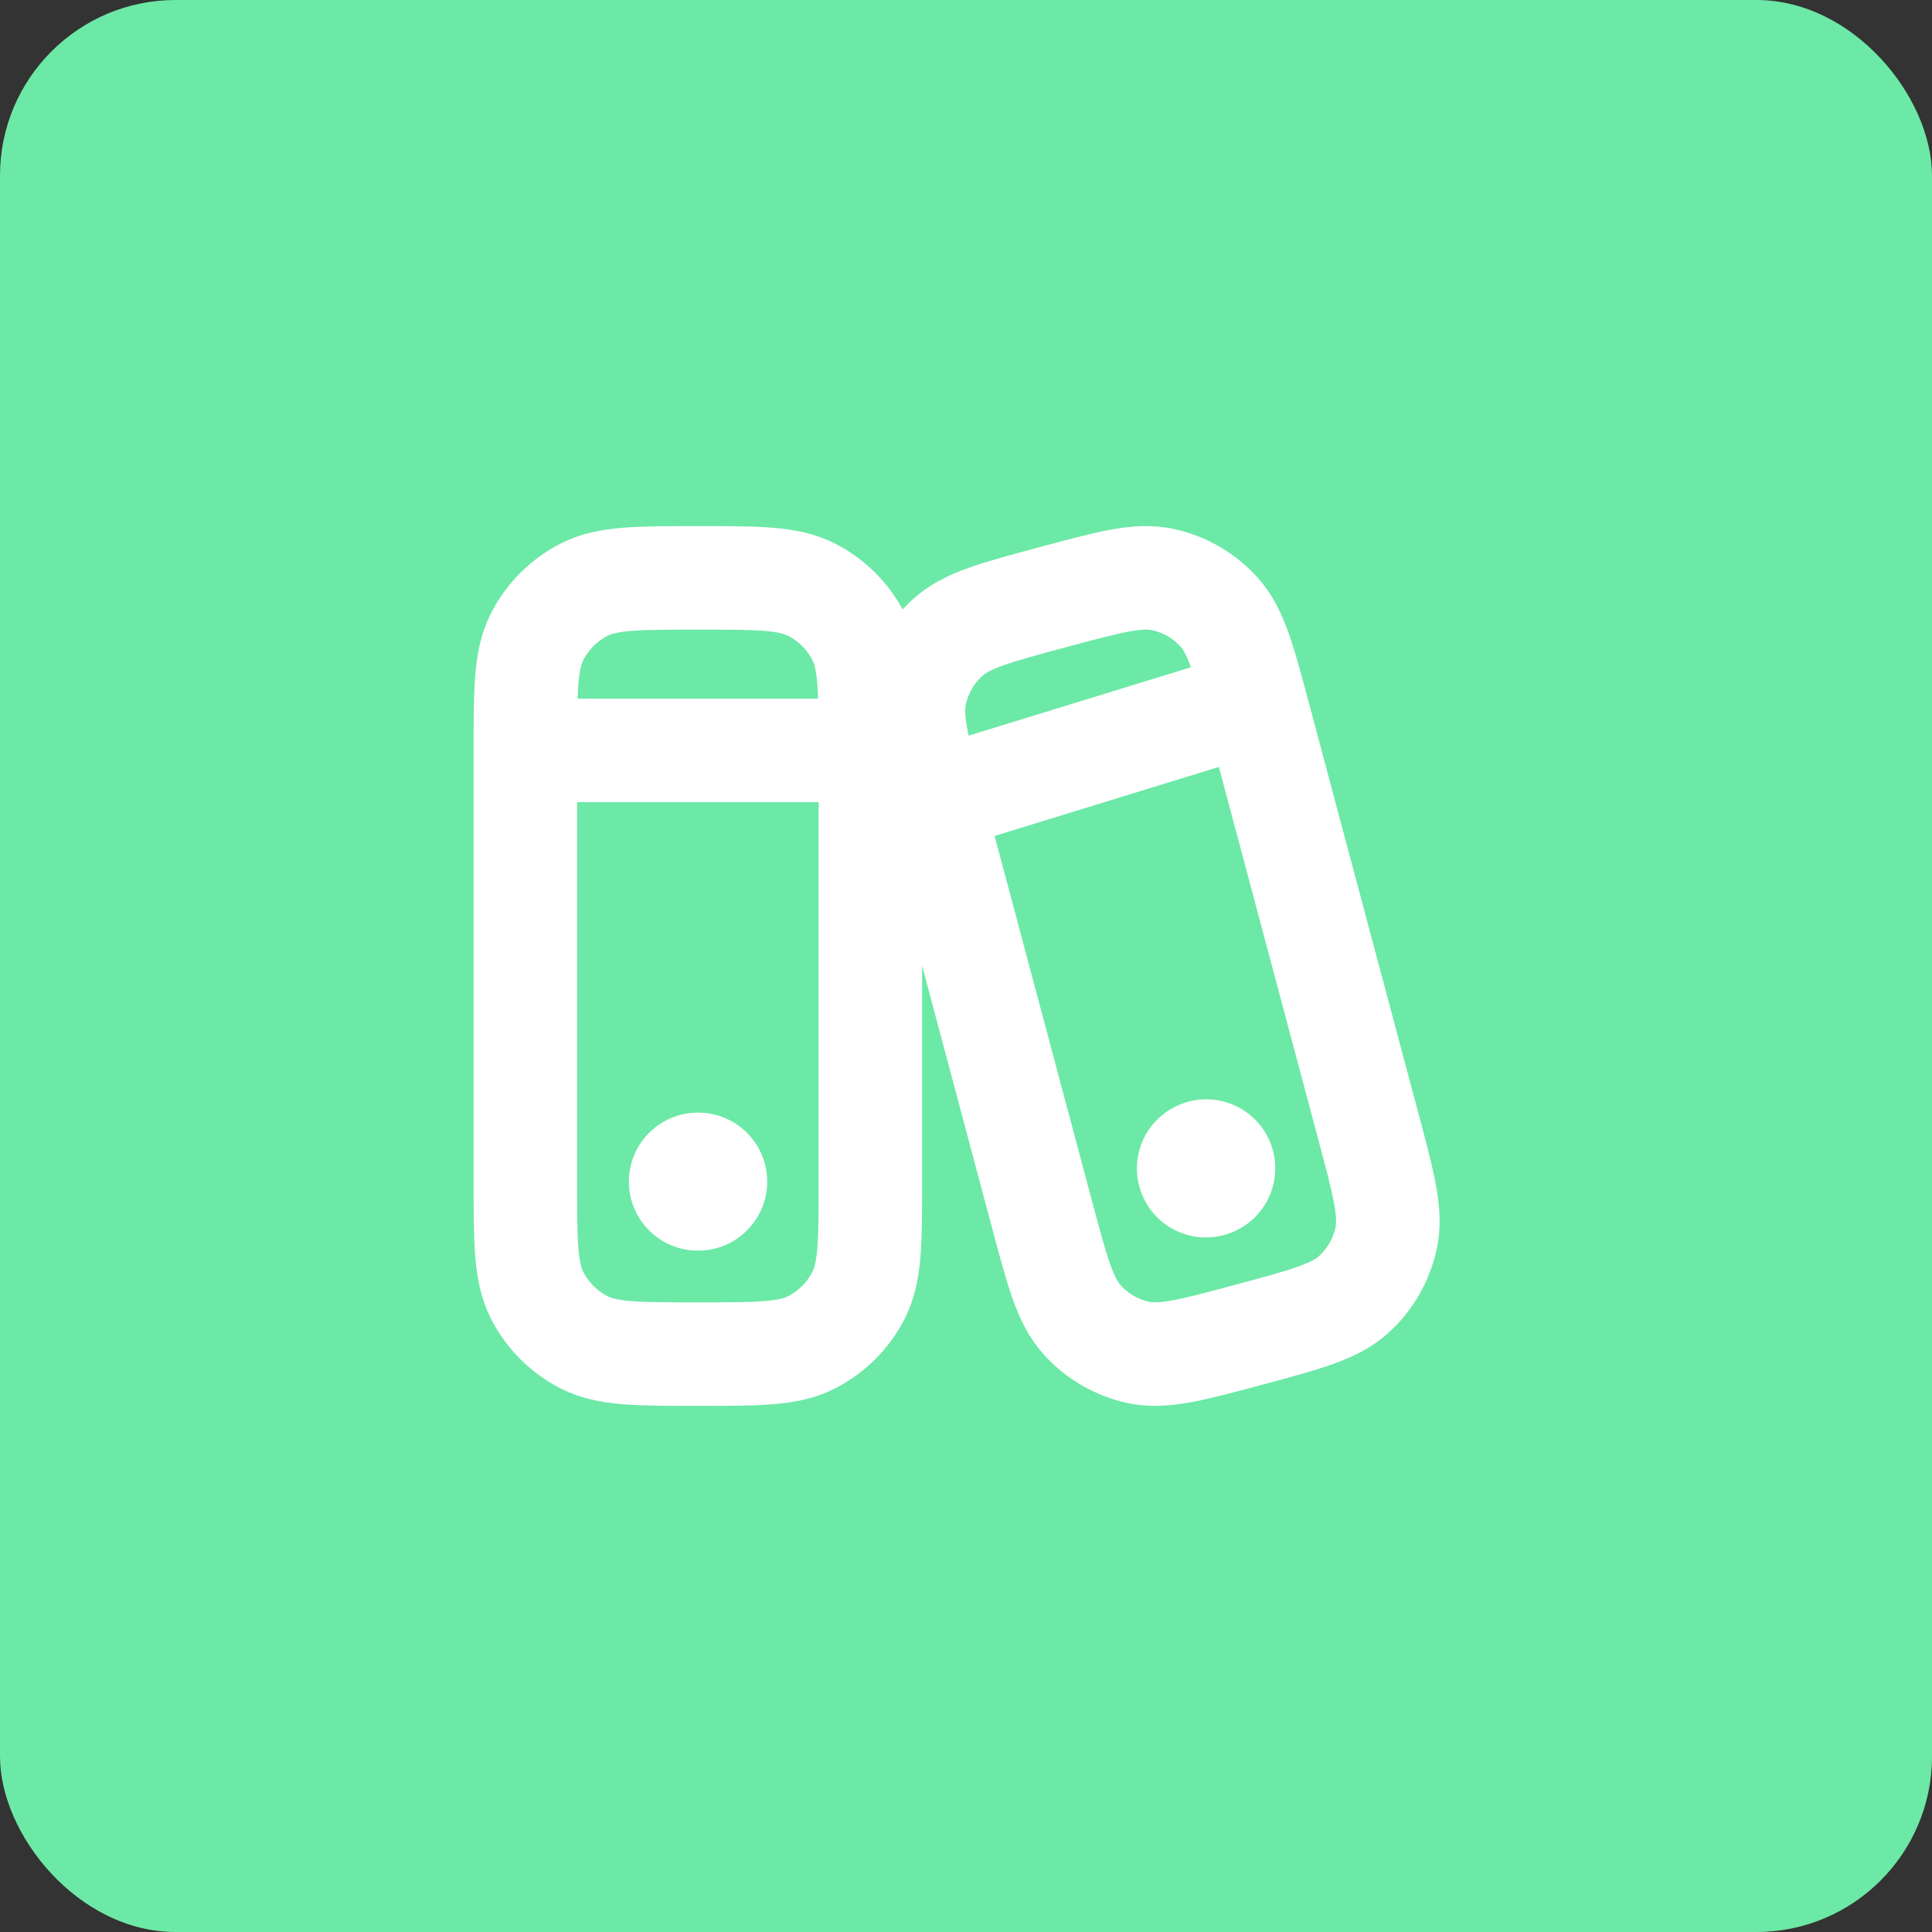 <svg width="28" height="28" viewBox="0 0 28 28" fill="none" xmlns="http://www.w3.org/2000/svg">
<rect x="0" y="0" width="28" height="28" fill="#333333" stroke="none"/>
<rect width="28" height="28" rx="2.545" fill="#6CE9A6"/>
<g clip-path="url(#clip0_5142_151)">
<path d="M7.614 10.875C7.614 10 7.614 9.562 7.784 9.228C7.934 8.934 8.173 8.695 8.467 8.545C8.801 8.375 9.238 8.375 10.114 8.375C10.989 8.375 11.426 8.375 11.76 8.545C12.054 8.695 12.293 8.934 12.443 9.228C12.614 9.562 12.614 10 12.614 10.875V17.125C12.614 18 12.614 18.438 12.443 18.772C12.293 19.066 12.054 19.305 11.76 19.455C11.426 19.625 10.989 19.625 10.114 19.625C9.238 19.625 8.801 19.625 8.467 19.455C8.173 19.305 7.934 19.066 7.784 18.772C7.614 18.438 7.614 18 7.614 17.125V10.875Z" stroke="white" stroke-width="1.5" stroke-linecap="round" stroke-linejoin="round"/>
<path d="M10.114 17.125H10.119" stroke="white" stroke-width="2" stroke-linecap="round" stroke-linejoin="round"/>
<path d="M7.614 10.875H12.614" stroke="white" stroke-width="1.5" stroke-linecap="round" stroke-linejoin="round"/>
<path d="M13.519 11.668C13.297 10.836 13.186 10.421 13.263 10.06C13.33 9.743 13.495 9.455 13.736 9.238C14.008 8.991 14.422 8.879 15.25 8.657C16.078 8.434 16.492 8.322 16.851 8.399C17.167 8.467 17.454 8.633 17.67 8.874C17.916 9.148 18.027 9.564 18.249 10.395L19.833 16.332C20.055 17.163 20.166 17.579 20.09 17.94C20.022 18.257 19.857 18.545 19.617 18.762C19.344 19.009 18.93 19.121 18.102 19.343C17.274 19.566 16.86 19.677 16.501 19.601C16.185 19.533 15.898 19.367 15.682 19.126C15.436 18.852 15.325 18.436 15.103 17.605L13.519 11.668Z" stroke="white" stroke-width="1.5" stroke-linecap="round" stroke-linejoin="round"/>
<path d="M17.477 16.934L17.482 16.932" stroke="white" stroke-width="2" stroke-linecap="round" stroke-linejoin="round"/>
<path d="M13.864 11.5L17.926 10.25" stroke="white" stroke-width="1.5" stroke-linecap="round" stroke-linejoin="round"/>
</g>
<defs>
<clipPath id="clip0_5142_151">
<rect width="15" height="15" fill="white" transform="translate(6.364 6.5)"/>
</clipPath>
</defs>
</svg>

